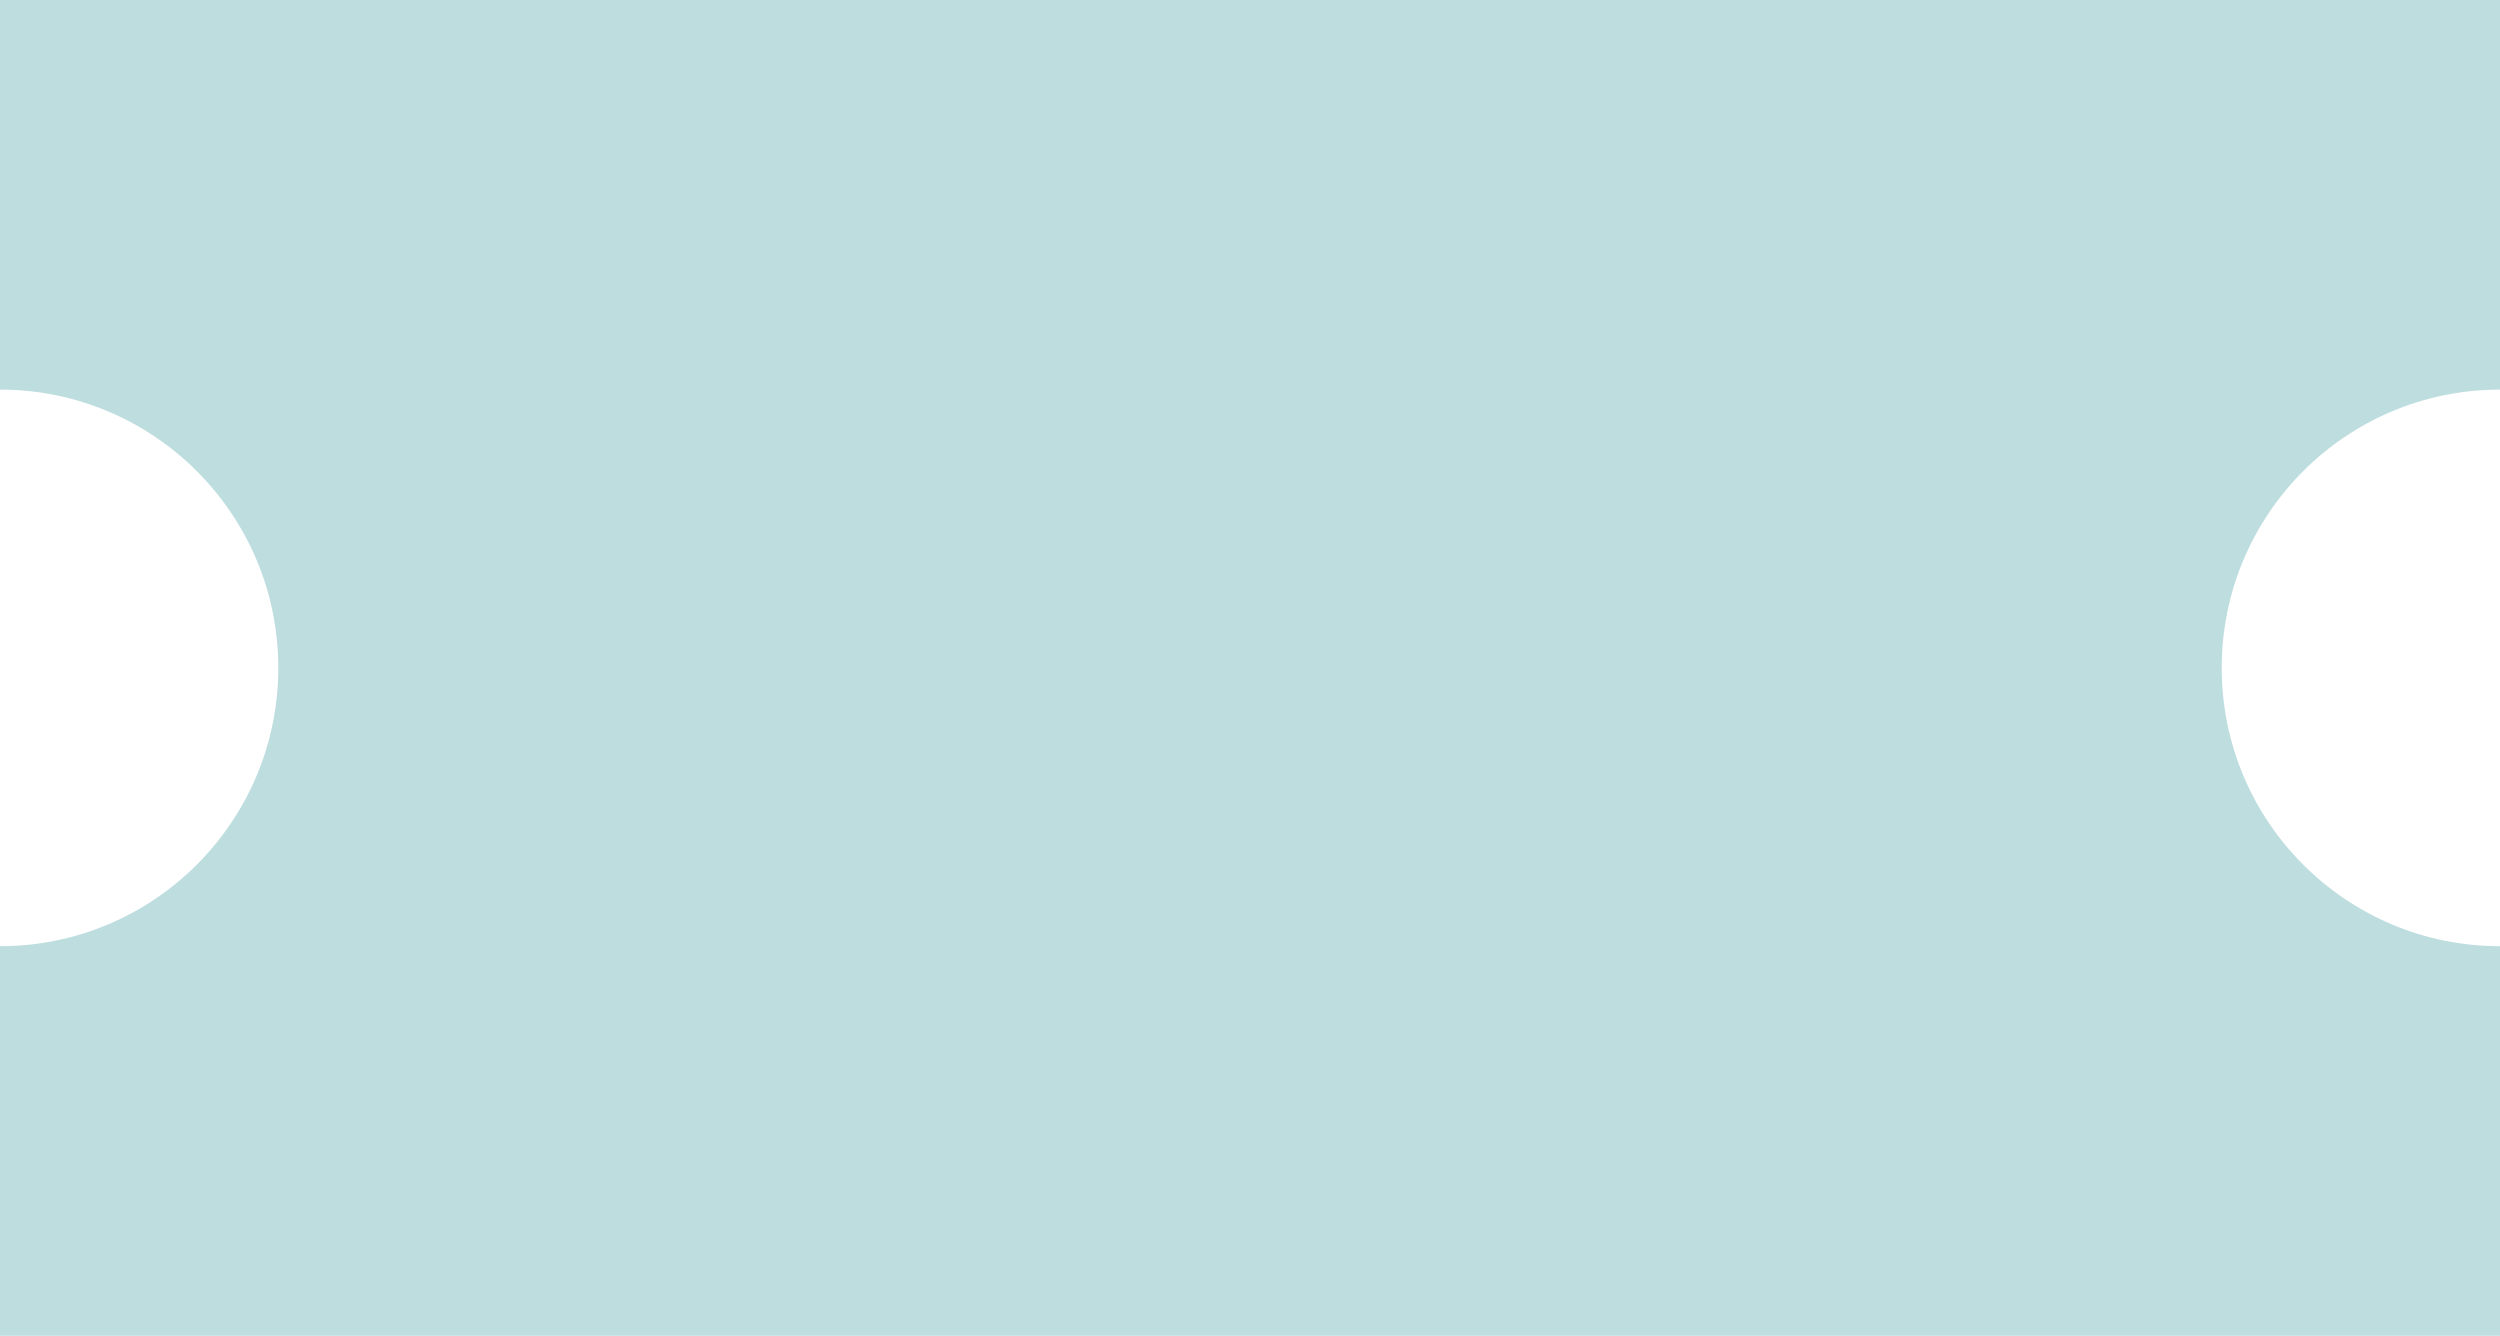 <svg width="539" height="288" viewBox="0 0 539 288" fill="none" xmlns="http://www.w3.org/2000/svg" xmlns:xlink="http://www.w3.org/1999/xlink">
<path d="M539 84C505.863 84 479 110.863 479 144C479 177.137 505.863 204 539 204V288H0V204C33.137 204 60 177.137 60 144C60 110.863 33.137 84 0 84V0H539V84Z" fill="url(#pattern0_182_456)"/>
<defs>
<pattern id="pattern0_182_456" patternUnits="userSpaceOnUse" patternTransform="matrix(590.4 0 0 294.6 0 0)" preserveAspectRatio="none" viewBox="0 0 1968 982" width="1" height="1">
<g id="pattern0_182_456_inner">
<g clip-path="url(#clip0_182_456)">
<rect width="1968" height="982" fill="#8FDBFF"/>
<circle cx="492" cy="164" r="164" fill="#FEE9B9"/>
<circle cx="820" cy="164" r="164" fill="#FEE9B9"/>
<circle cx="1148" cy="164" r="164" fill="#FEE9B9"/>
<circle cx="1476" cy="164" r="164" fill="#FEE9B9"/>
<circle cx="164" cy="818" r="164" fill="#FEE9B9"/>
<circle cx="492" cy="491" r="164" fill="#FEE9B9"/>
<circle cx="820" cy="491" r="164" fill="#FEE9B9"/>
<circle cx="820" cy="818" r="164" fill="#FEE9B9"/>
<circle cx="1148" cy="818" r="164" fill="#FEE9B9"/>
<circle cx="1476" cy="818" r="164" fill="#FEE9B9"/>
<circle cx="1804" cy="491" r="164" fill="#FEE9B9"/>
<circle cx="1804" cy="818" r="164" fill="#FEE9B9"/>
<rect x="984" y="328" width="656" height="326" rx="163" fill="#FEE9B9"/>
<rect x="328" y="-2" width="656" height="328" rx="164" transform="rotate(90 328 -2)" fill="#FEE9B9"/>
<path d="M492.5 655L530.358 714.486L597.596 693.252L588.36 763.155L653.516 790.109L601.508 837.721L634.095 900.25L563.65 903.293L548.42 972.14L492.5 929.19L436.58 972.14L421.35 903.293L350.905 900.25L383.492 837.721L331.484 790.109L396.64 763.155L387.404 693.252L454.642 714.486L492.5 655Z" fill="#FEE9B9"/>
<path d="M1803.5 1L1841.36 60.486L1908.6 39.252L1899.36 109.155L1964.52 136.109L1912.51 183.721L1945.1 246.25L1874.65 249.293L1859.42 318.14L1803.5 275.19L1747.58 318.14L1732.35 249.293L1661.9 246.25L1694.49 183.721L1642.48 136.109L1707.64 109.155L1698.4 39.252L1765.64 60.486L1803.5 1Z" fill="#FEE9B9"/>
<path d="M1205.15 580.991C1192.47 580.991 1181.38 578.877 1171.89 574.65C1162.48 570.424 1155.03 564.641 1149.52 557.304C1144.02 549.887 1140.87 541.354 1140.07 531.704L1139.95 530.148H1169.86L1169.98 531.464C1170.54 536.09 1172.33 540.197 1175.36 543.786C1178.39 547.375 1182.42 550.206 1187.44 552.28C1192.47 554.353 1198.33 555.39 1205.03 555.39C1211.73 555.39 1217.55 554.274 1222.5 552.041C1227.44 549.807 1231.27 546.697 1233.98 542.709C1236.69 538.722 1238.05 534.136 1238.05 528.952V528.713C1238.05 519.701 1234.94 512.802 1228.72 508.017C1222.5 503.152 1213.88 500.72 1202.88 500.72H1182.42V477.512H1202.16C1208.54 477.512 1214.08 476.435 1218.79 474.282C1223.49 472.049 1227.16 469.018 1229.79 465.19C1232.43 461.282 1233.74 456.816 1233.74 451.792V451.552C1233.74 446.448 1232.58 442.102 1230.27 438.513C1228.04 434.844 1224.77 432.053 1220.46 430.139C1216.16 428.145 1210.93 427.148 1204.79 427.148C1198.81 427.148 1193.51 428.145 1188.88 430.139C1184.25 432.132 1180.55 434.924 1177.75 438.513C1174.96 442.102 1173.29 446.368 1172.73 451.313L1172.61 452.509H1143.66L1143.78 451.074C1144.66 441.264 1147.69 432.731 1152.87 425.473C1158.14 418.216 1165.19 412.553 1174.05 408.486C1182.9 404.418 1193.15 402.385 1204.79 402.385C1216.75 402.385 1227.12 404.299 1235.89 408.127C1244.75 411.875 1251.61 417.139 1256.47 423.918C1261.34 430.617 1263.77 438.473 1263.77 447.485V447.724C1263.77 454.902 1262.17 461.242 1258.98 466.745C1255.79 472.168 1251.45 476.674 1245.94 480.263C1240.52 483.772 1234.38 486.245 1227.52 487.68V488.278C1240.28 489.475 1250.53 493.701 1258.27 500.959C1266 508.137 1269.87 517.667 1269.87 529.55V529.79C1269.87 539.838 1267.12 548.731 1261.61 556.467C1256.19 564.123 1248.62 570.144 1238.89 574.531C1229.24 578.837 1217.99 580.991 1205.15 580.991ZM1330.04 493.063C1322.07 493.063 1315.21 491.269 1309.47 487.68C1303.72 484.012 1299.3 478.828 1296.19 472.128C1293.16 465.429 1291.64 457.534 1291.64 448.442V448.322C1291.64 439.23 1293.16 431.375 1296.19 424.755C1299.3 418.056 1303.72 412.912 1309.47 409.323C1315.21 405.655 1322.07 403.82 1330.04 403.82C1337.94 403.82 1344.76 405.655 1350.5 409.323C1356.24 412.912 1360.63 418.056 1363.66 424.755C1366.77 431.375 1368.32 439.23 1368.32 448.322V448.442C1368.32 457.534 1366.77 465.429 1363.66 472.128C1360.63 478.828 1356.24 484.012 1350.5 487.68C1344.76 491.269 1337.94 493.063 1330.04 493.063ZM1330.04 475C1335.15 475 1339.09 472.727 1341.89 468.181C1344.68 463.555 1346.07 456.975 1346.07 448.442V448.322C1346.07 439.868 1344.68 433.369 1341.89 428.823C1339.09 424.197 1335.15 421.884 1330.04 421.884C1324.86 421.884 1320.87 424.197 1318.08 428.823C1315.29 433.369 1313.89 439.868 1313.89 448.322V448.442C1313.89 456.975 1315.29 463.555 1318.08 468.181C1320.87 472.727 1324.86 475 1330.04 475ZM1344.52 578H1320.11L1429.81 405.375H1453.98L1344.52 578ZM1444.17 579.555C1436.27 579.555 1429.45 577.761 1423.71 574.172C1417.97 570.503 1413.54 565.319 1410.43 558.62C1407.32 551.921 1405.77 544.025 1405.77 534.934V534.814C1405.77 525.722 1407.32 517.867 1410.43 511.247C1413.54 504.548 1417.97 499.404 1423.71 495.815C1429.45 492.146 1436.27 490.312 1444.17 490.312C1452.14 490.312 1458.96 492.146 1464.62 495.815C1470.37 499.404 1474.75 504.548 1477.78 511.247C1480.89 517.867 1482.45 525.722 1482.45 534.814V534.934C1482.45 544.025 1480.89 551.921 1477.78 558.62C1474.75 565.319 1470.37 570.503 1464.62 574.172C1458.96 577.761 1452.14 579.555 1444.17 579.555ZM1444.17 561.491C1449.27 561.491 1453.22 559.218 1456.01 554.672C1458.8 550.047 1460.2 543.467 1460.2 534.934V534.814C1460.2 526.36 1458.8 519.86 1456.01 515.314C1453.22 510.689 1449.27 508.376 1444.17 508.376C1438.98 508.376 1435 510.689 1432.21 515.314C1429.41 519.86 1428.02 526.36 1428.02 534.814V534.934C1428.02 543.467 1429.41 550.047 1432.21 554.672C1435 559.218 1438.98 561.491 1444.17 561.491Z" fill="#8FDBFF"/>
</g>
</g>
</pattern><clipPath id="clip0_182_456">
<rect width="1968" height="982" fill="white"/>
</clipPath>
</defs>
</svg>
